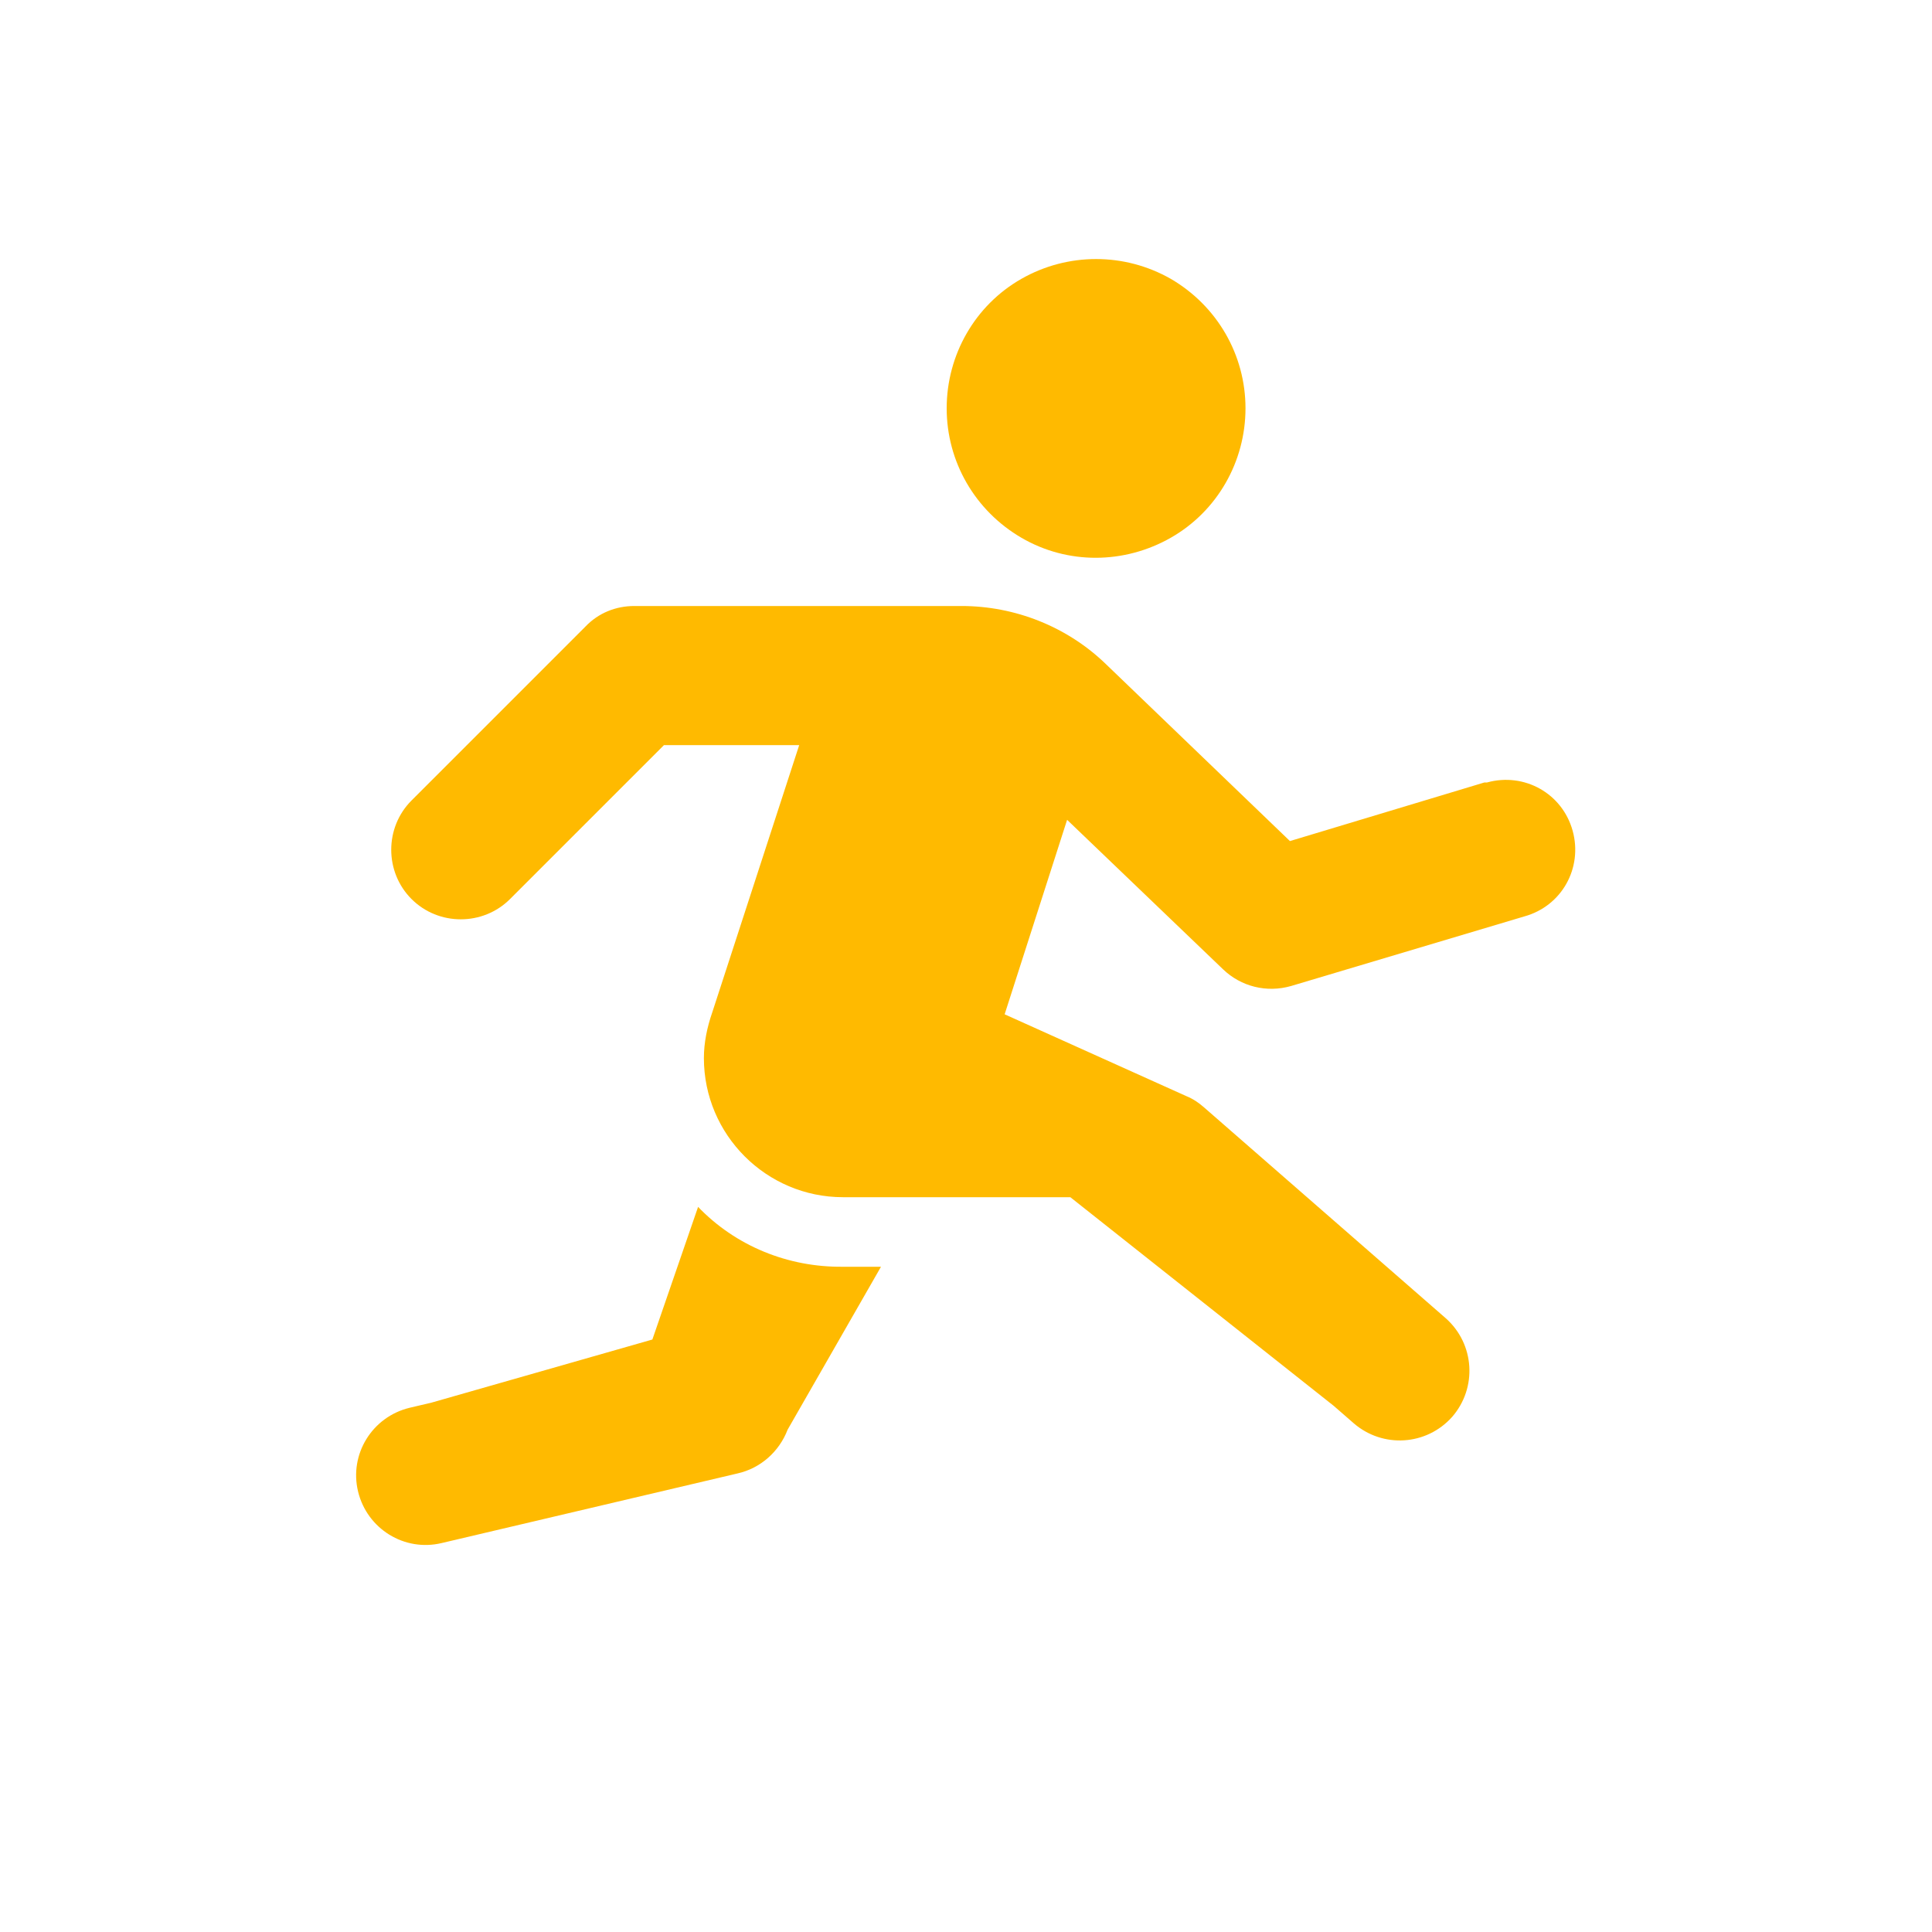 <?xml version="1.0" encoding="UTF-8"?> <svg xmlns="http://www.w3.org/2000/svg" viewBox="0 0 30 30"><g id="a"></g><g id="b"><path id="c" d="M9.85,9.41c-.29,0-.56,.11-.76,.32l-2.7,2.7c-.42,.42-.42,1.11,0,1.53,.42,.42,1.11,.42,1.53,0h0l2.39-2.39h2.1l-1.35,4.15h0c-.08,.23-.13,.47-.13,.71,0,1.19,.97,2.16,2.16,2.16h3.53l4.09,3.24,.31,.27c.45,.39,1.13,.35,1.53-.1,.39-.45,.35-1.13-.1-1.53l-3.76-3.28c-.08-.07-.17-.13-.27-.17l-2.82-1.27,.97-3.02,2.42,2.32c.28,.27,.68,.37,1.06,.26l3.62-1.08c.58-.16,.91-.75,.75-1.33s-.75-.91-1.33-.75h-.04l-3.02,.91-2.86-2.75c-.6-.58-1.41-.9-2.24-.9h-5.08Zm.99,9.33l-.71,2.06-3.43,.98-.34,.08c-.58,.14-.94,.72-.8,1.3s.72,.94,1.3,.8l4.59-1.08c.36-.08,.65-.34,.78-.68h0l1.45-2.53h-.59c-.85,.01-1.67-.32-2.26-.94h0ZM19.34,6.34c0-.83-.44-1.59-1.16-2.01-.72-.41-1.6-.41-2.32,0-.72,.41-1.16,1.18-1.16,2.01s.44,1.59,1.16,2.01,1.6,.41,2.32,0c.72-.41,1.16-1.18,1.16-2.01Z" style="fill:#ffba00;"></path></g><g id="d"></g><g id="e"></g><g id="f"><g id="g"></g><g id="h"></g><g id="i"></g><g id="j"></g><g id="k"></g><g id="l"></g><g id="m"></g><g id="n"></g></g><g id="o"></g><g id="p"></g><g id="q"></g><g id="r"></g><g id="s"></g><g id="t"></g><g id="u"></g></svg> 